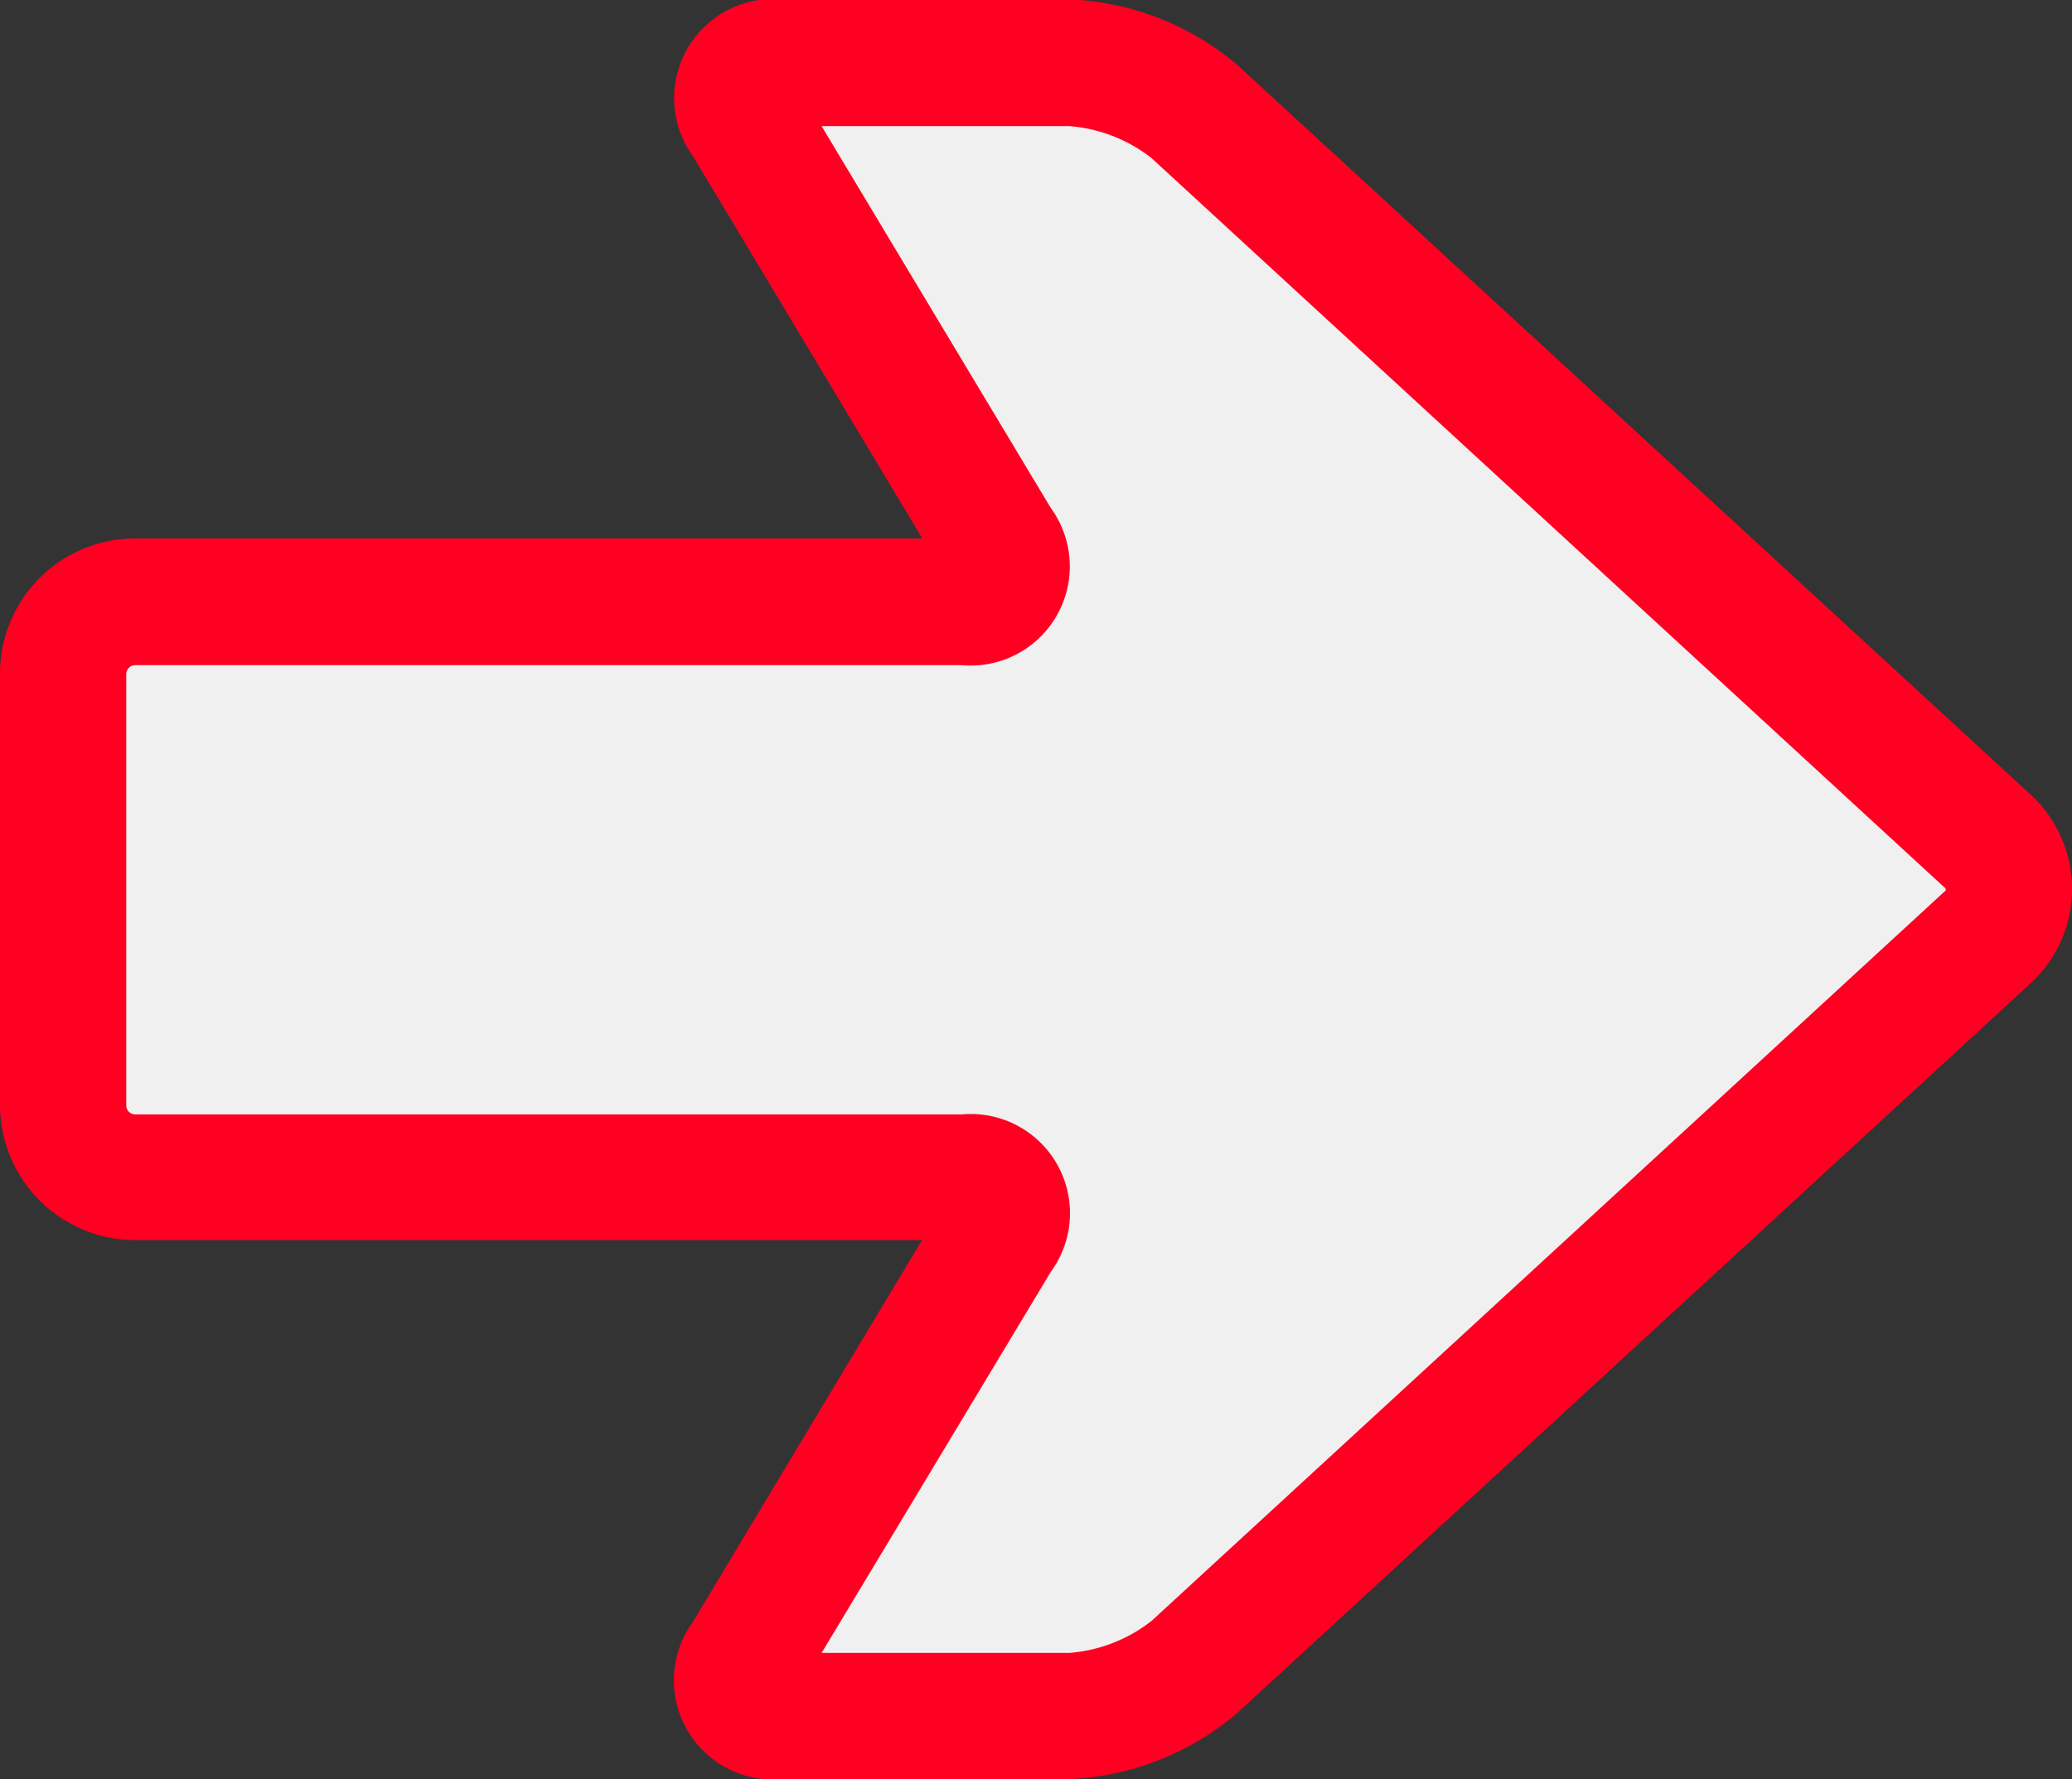 <svg xmlns="http://www.w3.org/2000/svg" viewBox="0 0 22.977 19.734"><rect x="0" y="0" width="22.977" height="19.734" fill="#333333" stroke="none"/><path d="M.7 12.258a.8.8 0 00.8.8h9.167c.438 0 .613.308.387.684l-2.767 4.611c-.226.376-.051.684.387.684h3.186a2.368 2.368 0 001.384-.54l8.791-8.088a.722.722 0 000-1.079l-8.791-8.088A2.368 2.368 0 0011.86.7H8.671c-.438 0-.613.308-.387.684l2.767 4.611c.226.376.051.684-.387.684H1.5a.8.8 0 00-.8.8z" fill="#f0f0f0"/><path d="M11.86 19.734H8.671a1.1 1.1 0 01-.987-1.744l2.541-4.235H1.5a1.5 1.5 0 01-1.5-1.5V7.472a1.5 1.5 0 011.5-1.5h8.728L7.687 1.737a1.1 1.1 0 01.987-1.744h3.186a3.073 3.073 0 011.858.724l8.791 8.088a1.422 1.422 0 010 2.11l-8.791 8.088a3.073 3.073 0 01-1.858.731zm-2.749-1.4h2.749a1.69 1.69 0 00.91-.355l8.791-8.088a.027.027 0 000-.049L12.77 1.754a1.69 1.69 0 00-.91-.355H9.111l2.541 4.235a1.1 1.1 0 01-.987 1.744H1.5a.1.1 0 00-.1.1v4.783a.1.1 0 00.1.1h9.167a1.1 1.1 0 01.987 1.744z" fill="#f02"/></svg>